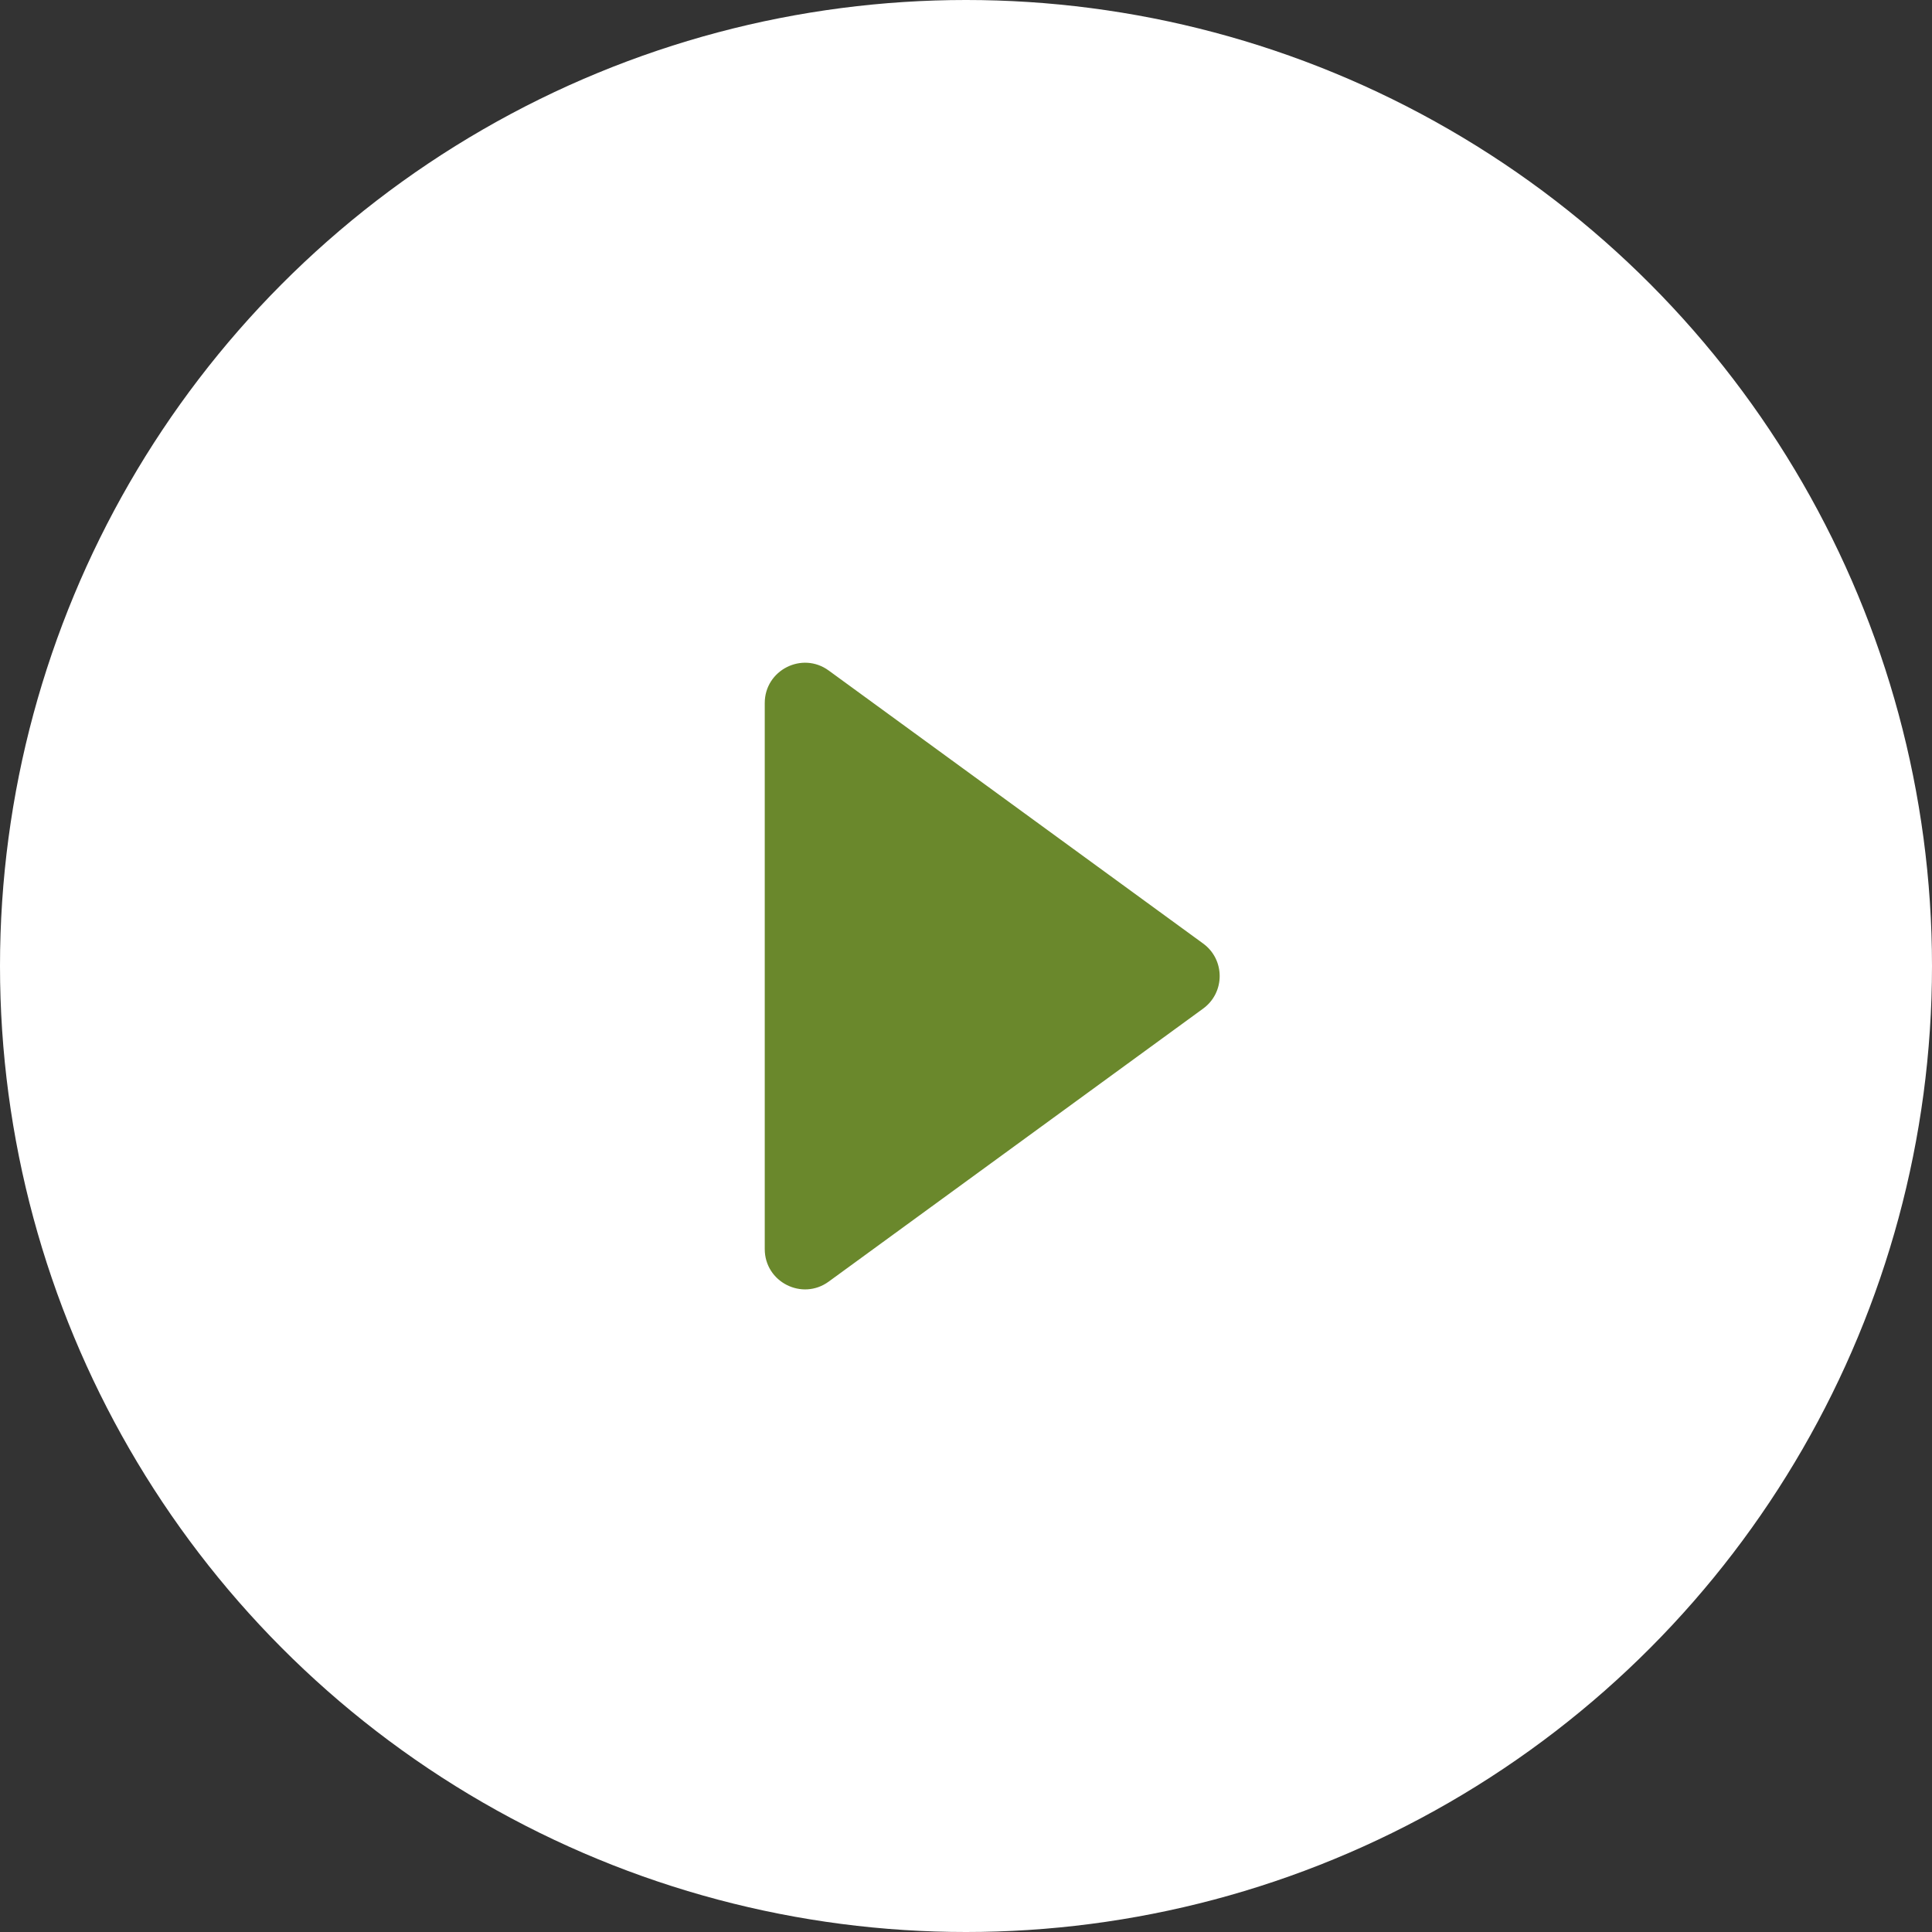 <svg width="96" height="96" viewBox="0 0 96 96" fill="none" xmlns="http://www.w3.org/2000/svg">
<rect x="0" y="0" width="96" height="96" fill="#333333" stroke="none"/>
<circle cx="48" cy="48" r="48" fill="white"/>
<path d="M59.784 46.884C60.879 47.683 60.879 49.317 59.784 50.116L41.178 63.682C39.857 64.646 38 63.702 38 62.066L38 34.934C38 33.298 39.857 32.354 41.178 33.318L59.784 46.884Z" fill="#6A882C"/>
</svg>

